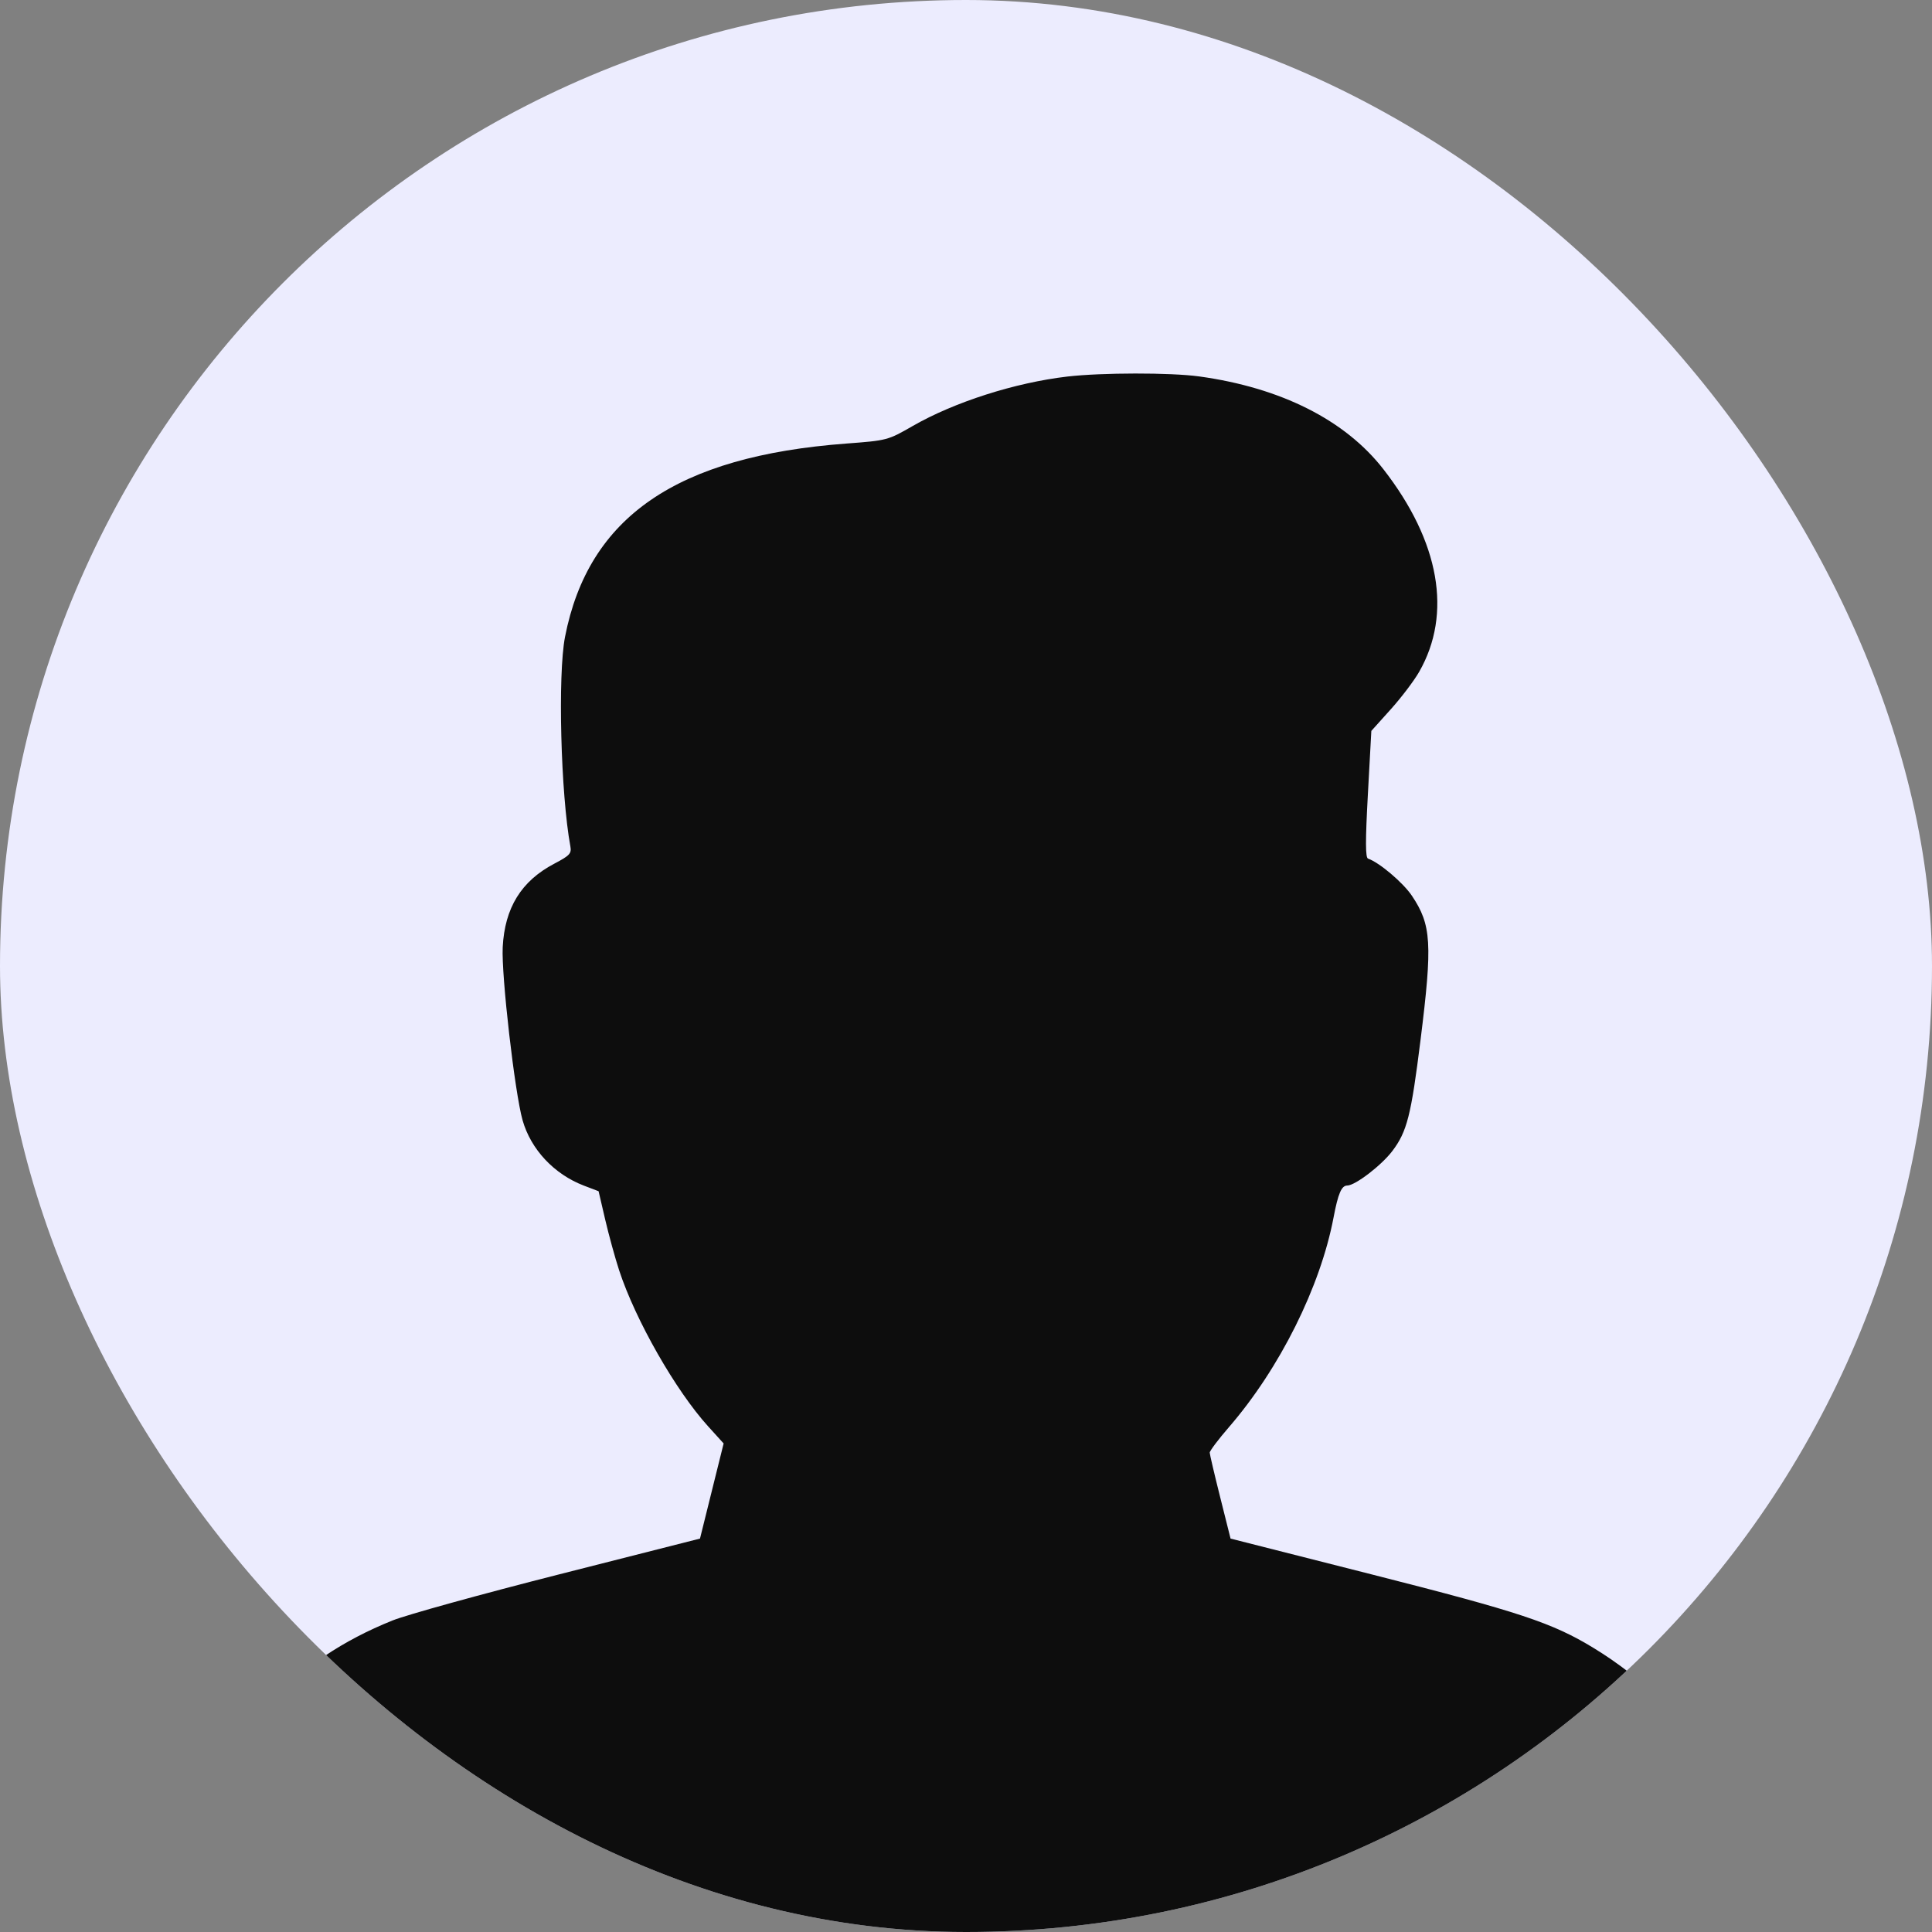 <svg width="60" height="60" viewBox="0 0 60 60" fill="none" xmlns="http://www.w3.org/2000/svg">
<rect x="0" y="0" width="60" height="60" fill="#808080" stroke="none"/>
<g id="profile">
<g clip-path="url(#clip0_301_9650)">
<rect width="60" height="60" rx="30" fill="#ECECFE"/>
<path id="avatar 1 (Traced)" fill-rule="evenodd" clip-rule="evenodd" d="M33.148 11.694C31.519 11.885 29.64 12.486 28.343 13.231C27.573 13.674 27.549 13.68 26.282 13.775C21.013 14.17 18.275 16.052 17.547 19.78C17.319 20.951 17.414 24.665 17.714 26.288C17.754 26.505 17.691 26.572 17.215 26.822C16.188 27.361 15.675 28.192 15.612 29.417C15.568 30.29 15.986 33.931 16.229 34.789C16.486 35.696 17.209 36.467 18.132 36.82L18.59 36.995L18.795 37.876C18.908 38.359 19.103 39.069 19.228 39.451C19.733 40.993 20.981 43.182 21.991 44.296L22.473 44.828L22.106 46.305L21.739 47.782L17.358 48.895C14.948 49.507 12.622 50.151 12.188 50.326C10.644 50.948 9.433 51.761 8.192 53.009C6.081 55.132 4.813 58.076 4.801 60.882C4.796 61.808 4.808 61.86 5.07 62.124L5.343 62.4H29.977H54.612L54.877 62.133C55.207 61.8 55.278 61.154 55.118 59.94C54.632 56.26 52.576 53.059 49.488 51.178C48.206 50.397 47.191 50.06 42.597 48.894L38.216 47.782L37.894 46.498C37.716 45.791 37.571 45.168 37.569 45.114C37.568 45.059 37.837 44.701 38.168 44.319C39.742 42.499 41.006 39.964 41.415 37.809C41.556 37.065 41.662 36.818 41.84 36.818C42.085 36.818 42.902 36.193 43.241 35.745C43.697 35.142 43.823 34.645 44.117 32.289C44.49 29.302 44.455 28.722 43.846 27.816C43.572 27.408 42.831 26.782 42.486 26.665C42.403 26.638 42.401 26.123 42.481 24.663L42.588 22.699L43.186 22.034C43.515 21.669 43.914 21.143 44.073 20.865C45.106 19.061 44.711 16.82 42.965 14.575C41.777 13.045 39.778 12.039 37.239 11.69C36.352 11.568 34.206 11.571 33.148 11.694Z" fill="#0D0D0D"/>
</g>
</g>
<defs>
<clipPath id="clip0_301_9650">
<rect width="60" height="60" rx="30" fill="white"/>
</clipPath>
</defs>
</svg>
